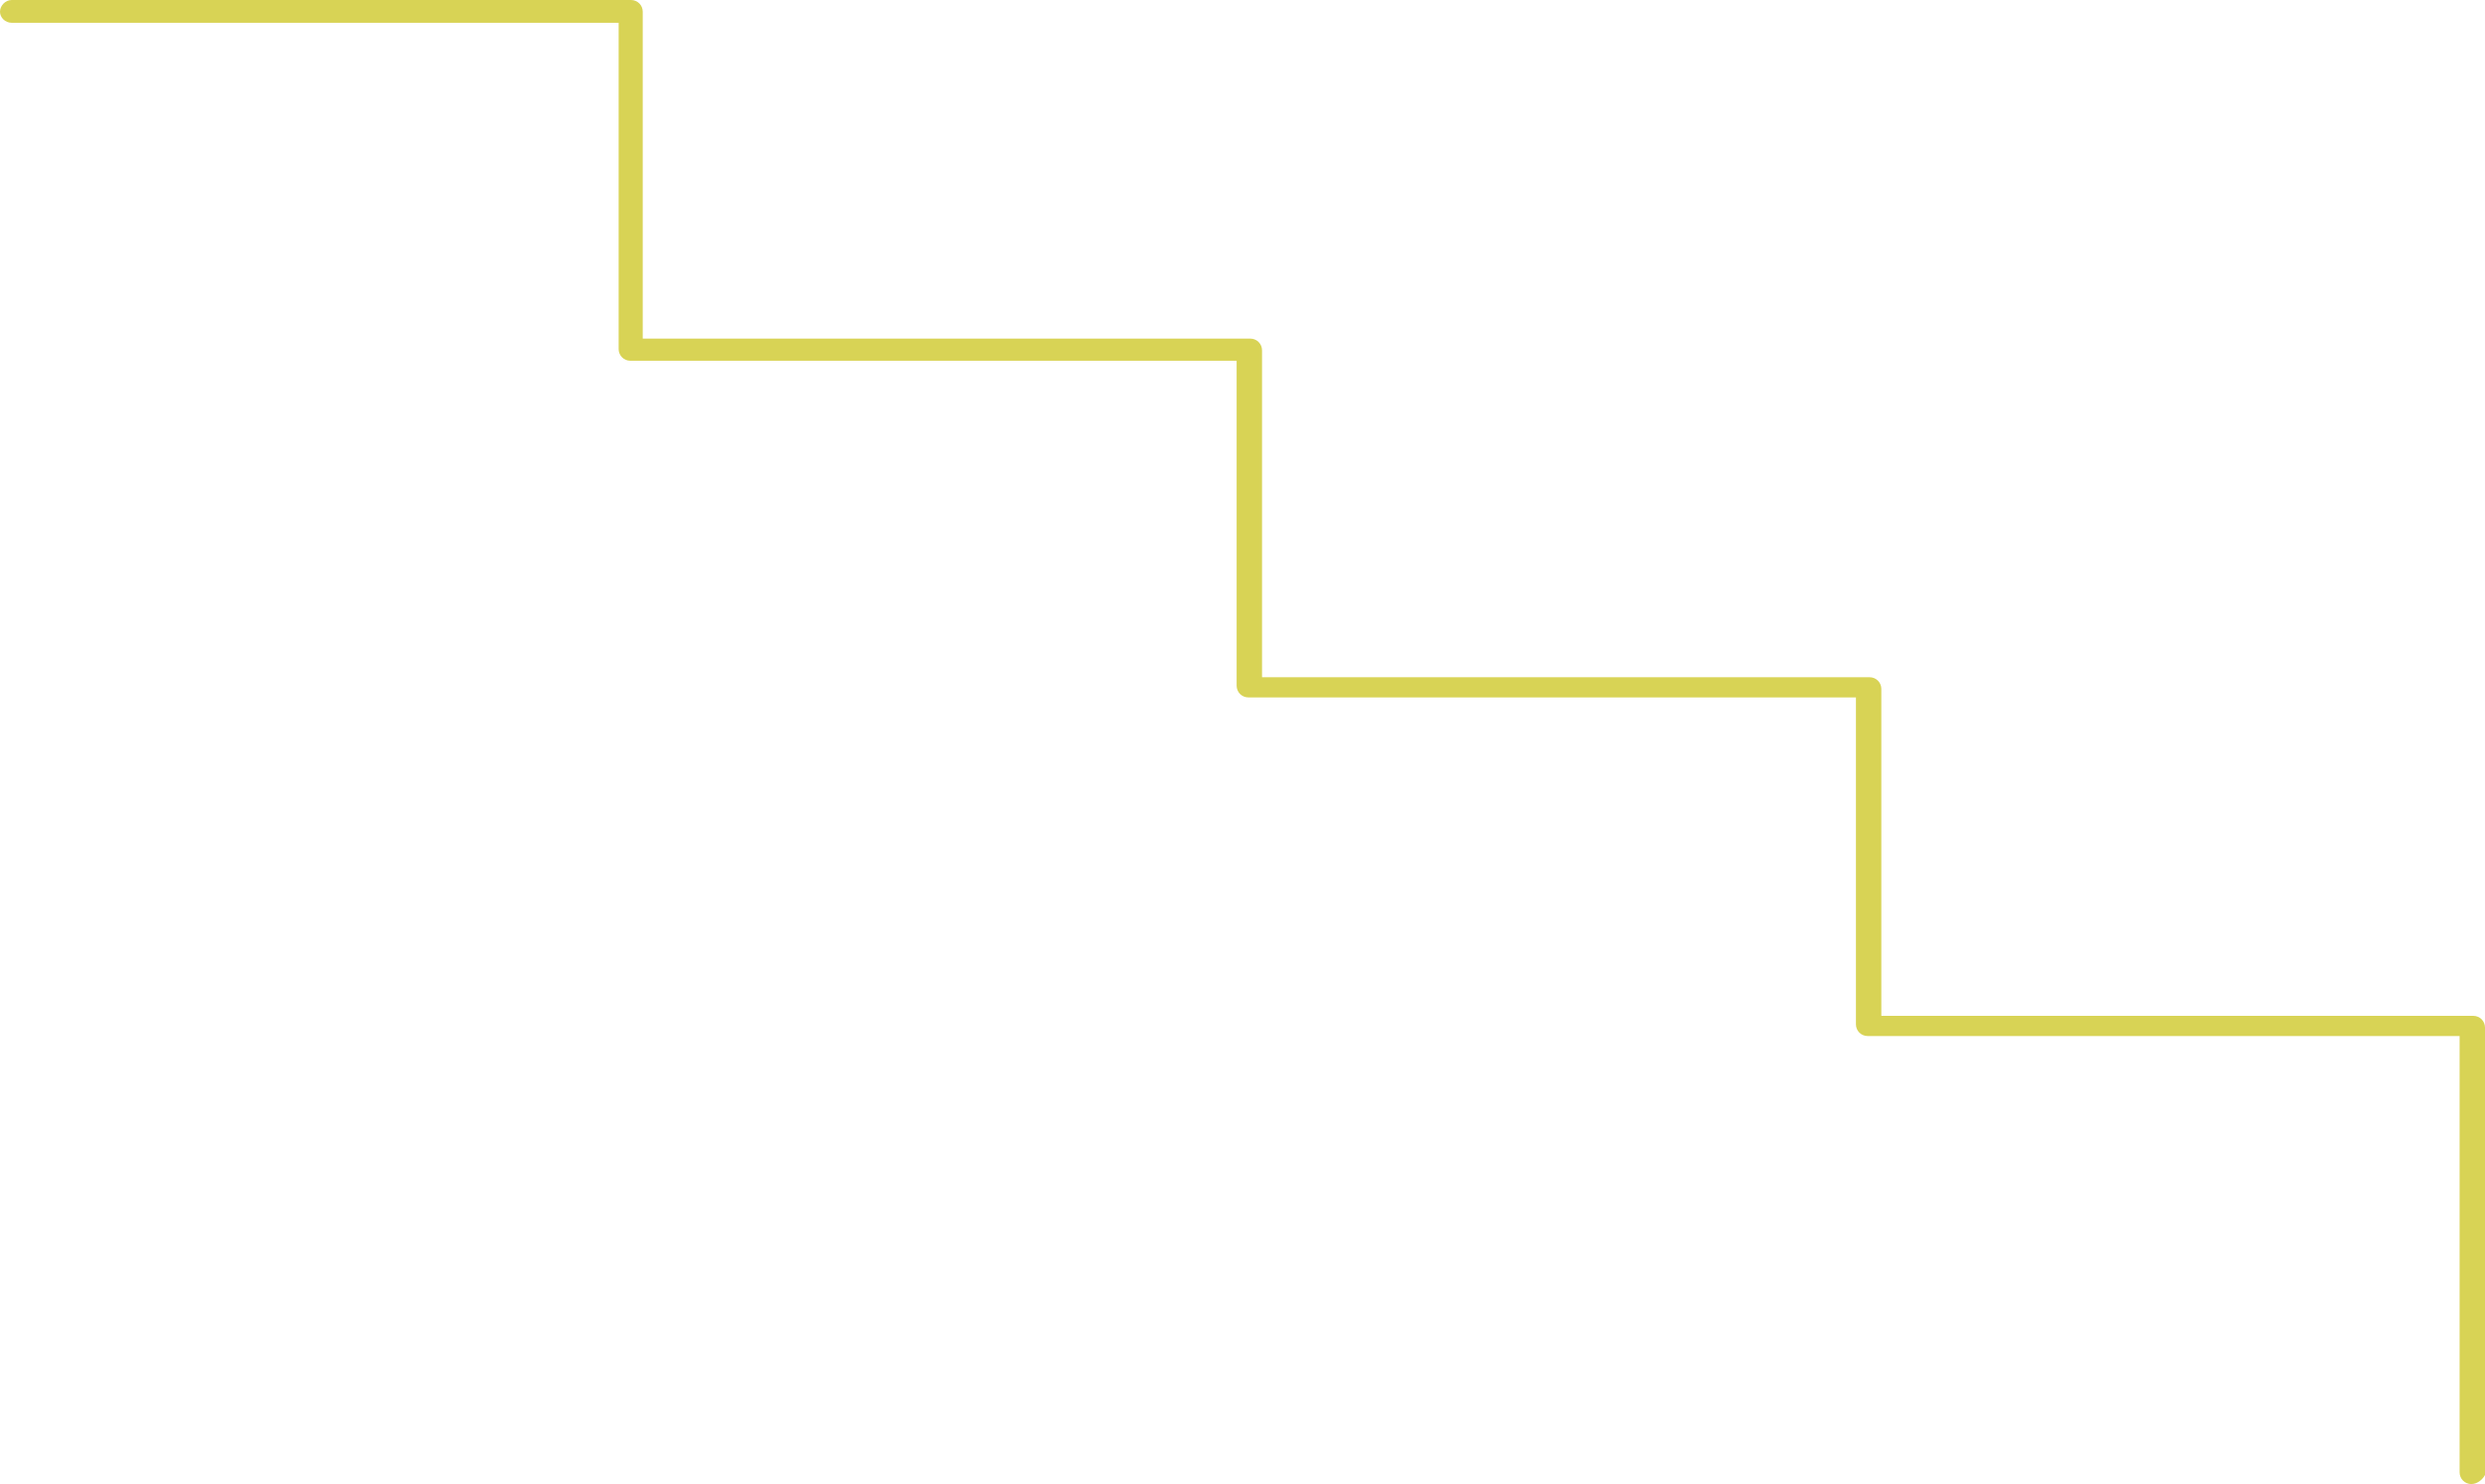 <?xml version="1.0" encoding="UTF-8" standalone="no"?><svg xmlns="http://www.w3.org/2000/svg" xmlns:xlink="http://www.w3.org/1999/xlink" fill="#d8d355" height="227.9" preserveAspectRatio="xMidYMid meet" version="1" viewBox="0.0 0.0 381.6 227.9" width="381.6" zoomAndPan="magnify"><g id="change1_1"><path d="M379.5,227.9c-1,0-1.8-0.8-1.8-1.8v-67h-90.9c-1,0-1.8-0.8-1.8-1.8v-50.2h-93.3c-1,0-1.8-0.8-1.8-1.8V55.4H96.8 c-1,0-1.8-0.8-1.8-1.8V3.5H1.8C0.8,3.5,0,2.7,0,1.8S0.8,0,1.8,0h95.1c1,0,1.8,0.8,1.8,1.8v50.2h93.3c1,0,1.8,0.8,1.8,1.8v50.2h93.3 c1,0,1.8,0.8,1.8,1.8v50.2h90.9c1,0,1.8,0.8,1.8,1.8v68.7C381.3,227.1,380.5,227.9,379.5,227.9z" fill="inherit"/></g></svg>